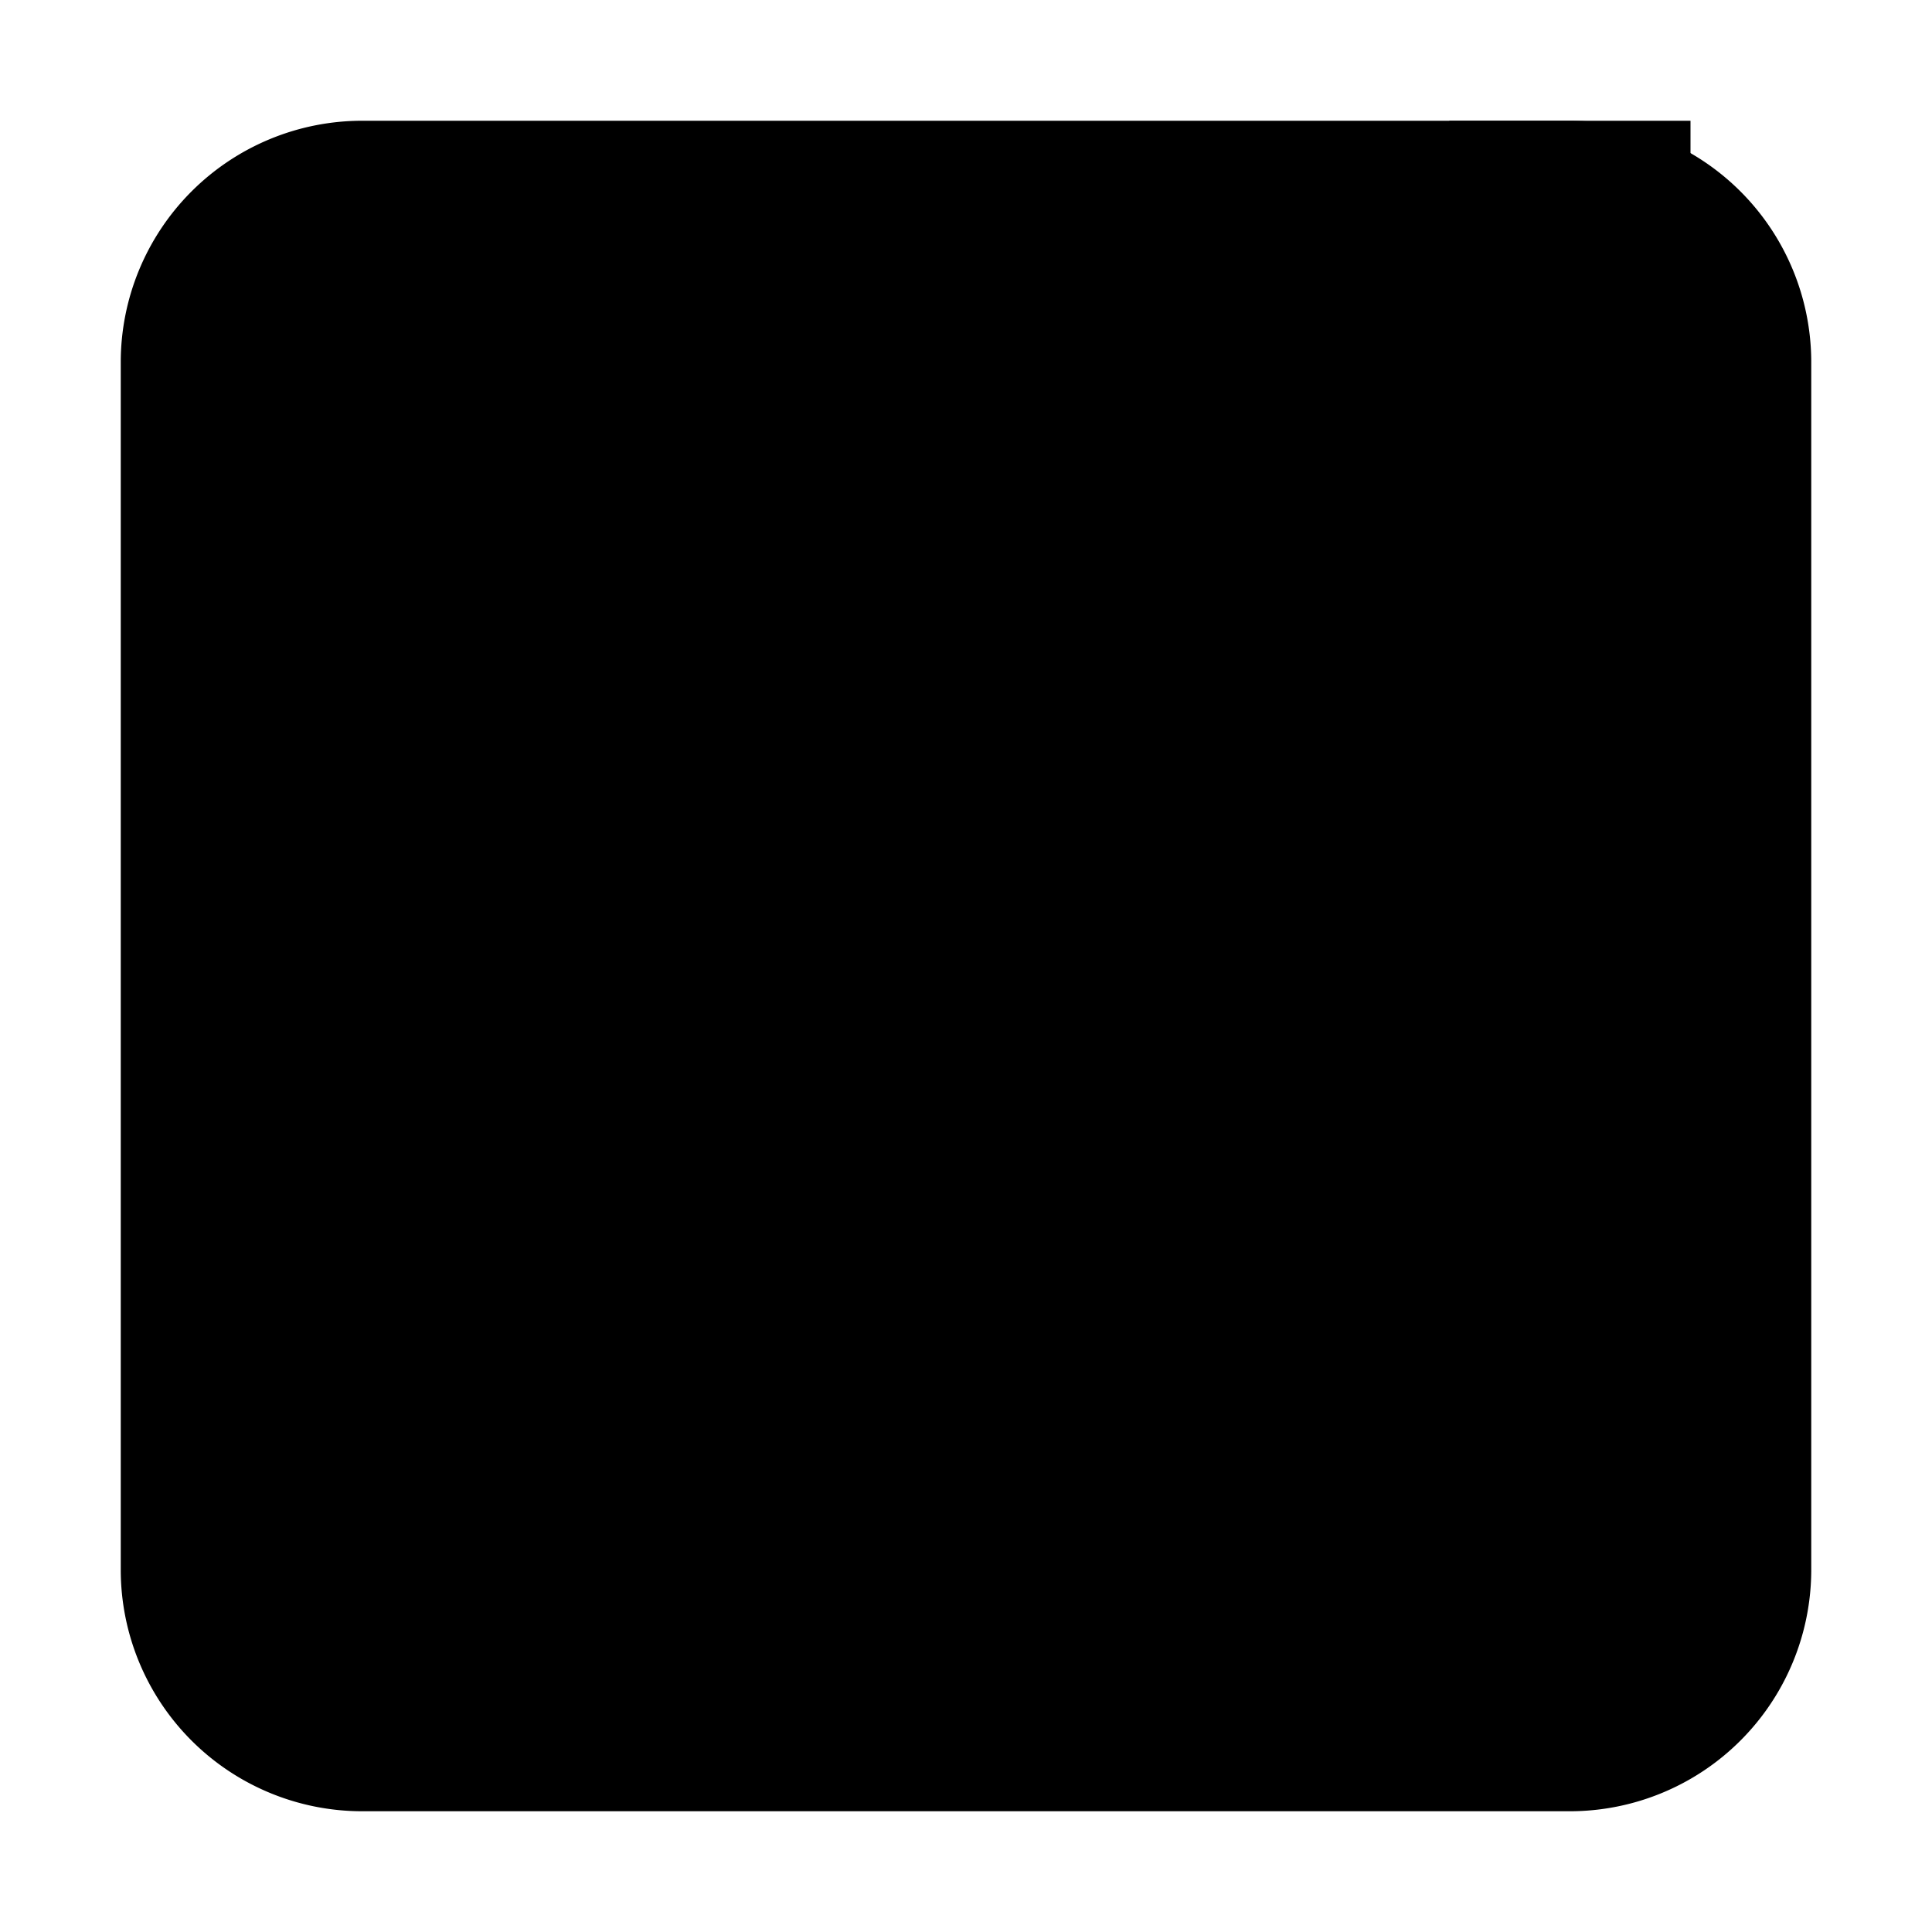 <?xml version="1.0" encoding="UTF-8"?>
<svg xmlns="http://www.w3.org/2000/svg" width="512" height="512" viewBox="0 0 512 512">
  <defs>
    <style>
      .shape { fill: #000; }
    </style>
  </defs>
  <!-- Rounded square -->
  <path class="shape" d="M96,32 h320 a64,64 0 0 1 64,64 v320 a64,64 0 0 1 -64,64 H96 a64,64 0 0 1 -64,-64 V96 a64,64 0 0 1 64,-64 z"/>
  <!-- Tiny "folded corner" effect -->
  <path class="shape" d="M384,32 h64 v64 z"/>
</svg>
